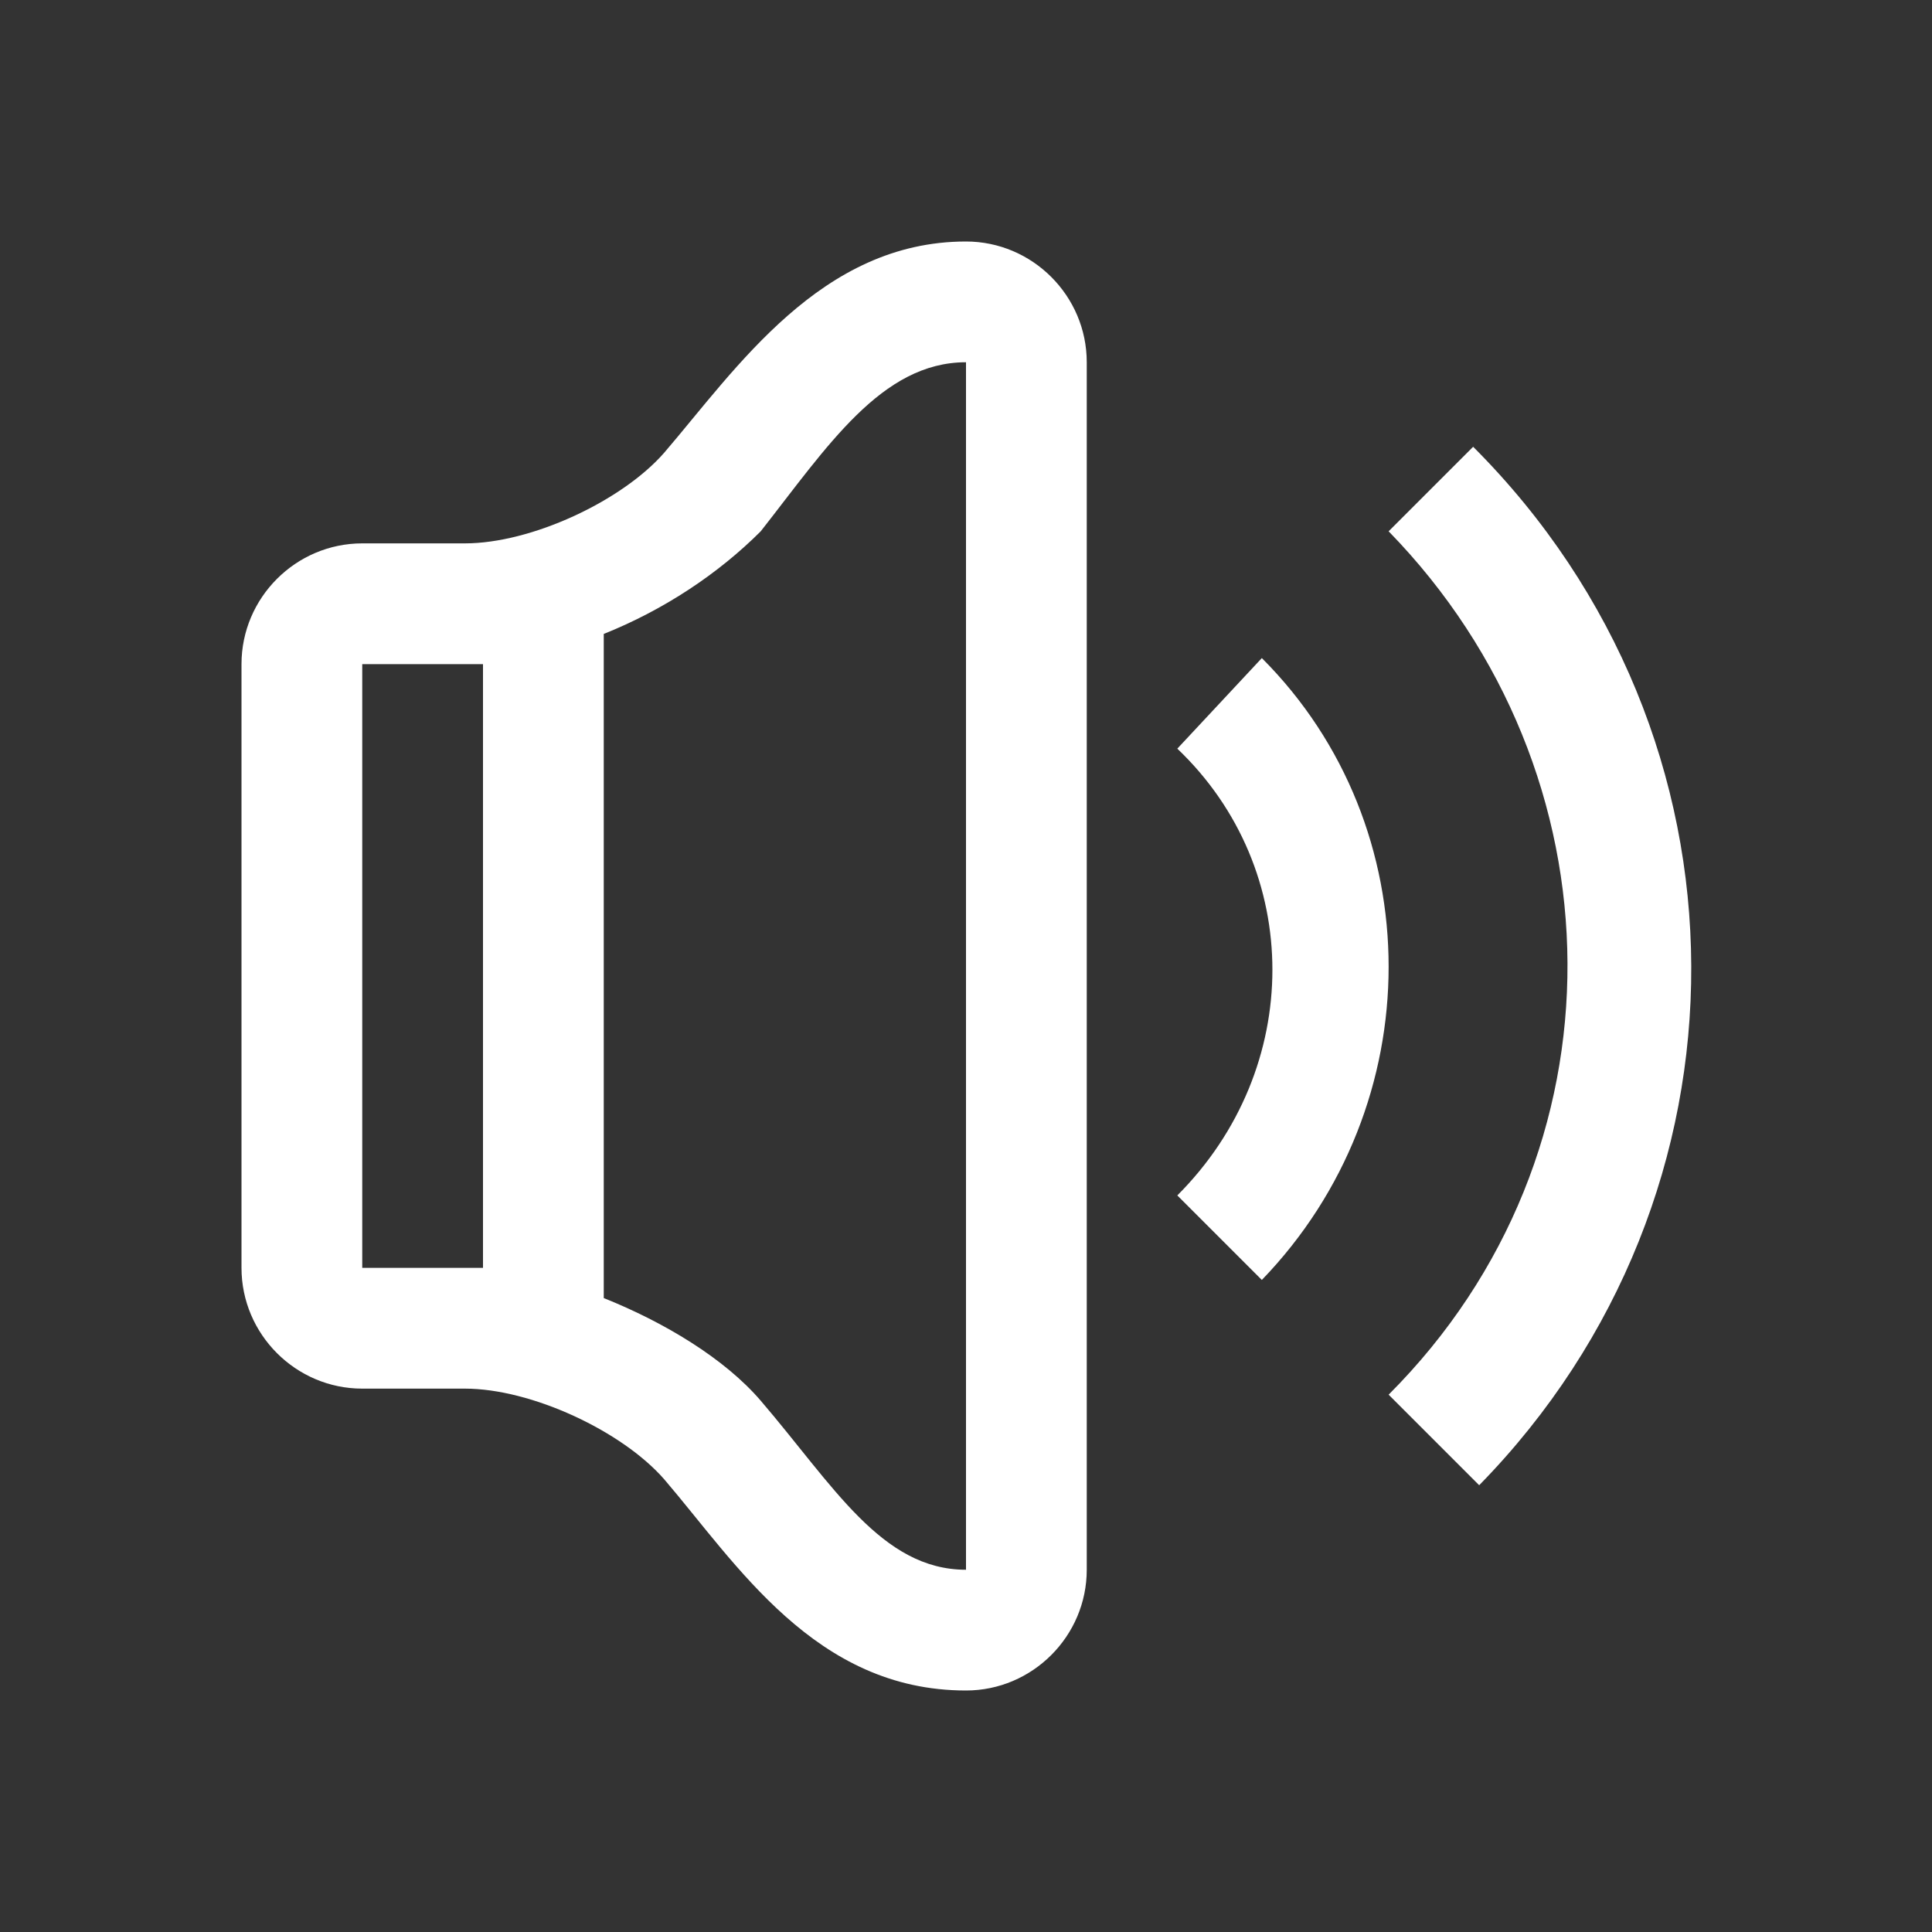 <?xml version="1.0" encoding="UTF-8"?> <!-- Generator: Adobe Illustrator 24.3.0, SVG Export Plug-In . SVG Version: 6.00 Build 0) --> <svg xmlns:cc="http://creativecommons.org/ns#" xmlns:dc="http://purl.org/dc/elements/1.1/" xmlns:rdf="http://www.w3.org/1999/02/22-rdf-syntax-ns#" xmlns="http://www.w3.org/2000/svg" xmlns:xlink="http://www.w3.org/1999/xlink" id="DESIGNS" x="0px" y="0px" viewBox="0 0 32 32" style="enable-background:new 0 0 32 32;" xml:space="preserve"><rect x="0" y="0" width="32" height="32" fill="#333333" stroke="none"/> <style type="text/css"> .st0{fill:#FFFFFF;} </style> <desc> An icon for "sound" from the Bent Blocks series on to [icon]. Downloaded from http://www.toicon.com/icons/bent-blocks_sound by 85.140.113.148 on 2021-05-03. Licensed CC-BY, see http://toicon.com/license/ for details. </desc> <path class="st0" d="M16,4c-2.4,0-3.8,2.1-5,3.5C10.3,8.3,8.8,9,7.7,9H6c-1.1,0-2,0.9-2,2v10c0,1.1,0.9,2,2,2h1.7 c1.1,0,2.6,0.7,3.3,1.5c1.2,1.4,2.5,3.5,5,3.5c1.1,0,2-0.9,2-2V6C18,4.9,17.1,4,16,4z M8,21c-0.1,0-2,0-2,0V11c0,0,1.9,0,2,0V21z M16,26c-1.4,0-2.2-1.4-3.4-2.8c-0.6-0.7-1.6-1.3-2.6-1.7v-11c1-0.4,1.9-1,2.6-1.7C13.7,7.4,14.6,6,16,6V26z M24.5,24.6L23,23.1 c4-4,3.9-10.3,0-14.3l1.4-1.4C29.2,12.2,29.2,19.8,24.5,24.6z M20.9,10.9c2.8,2.8,2.8,7.4,0,10.3l-1.4-1.4c2.1-2.1,2.1-5.4,0-7.4 L20.9,10.9z"></path> </svg> 